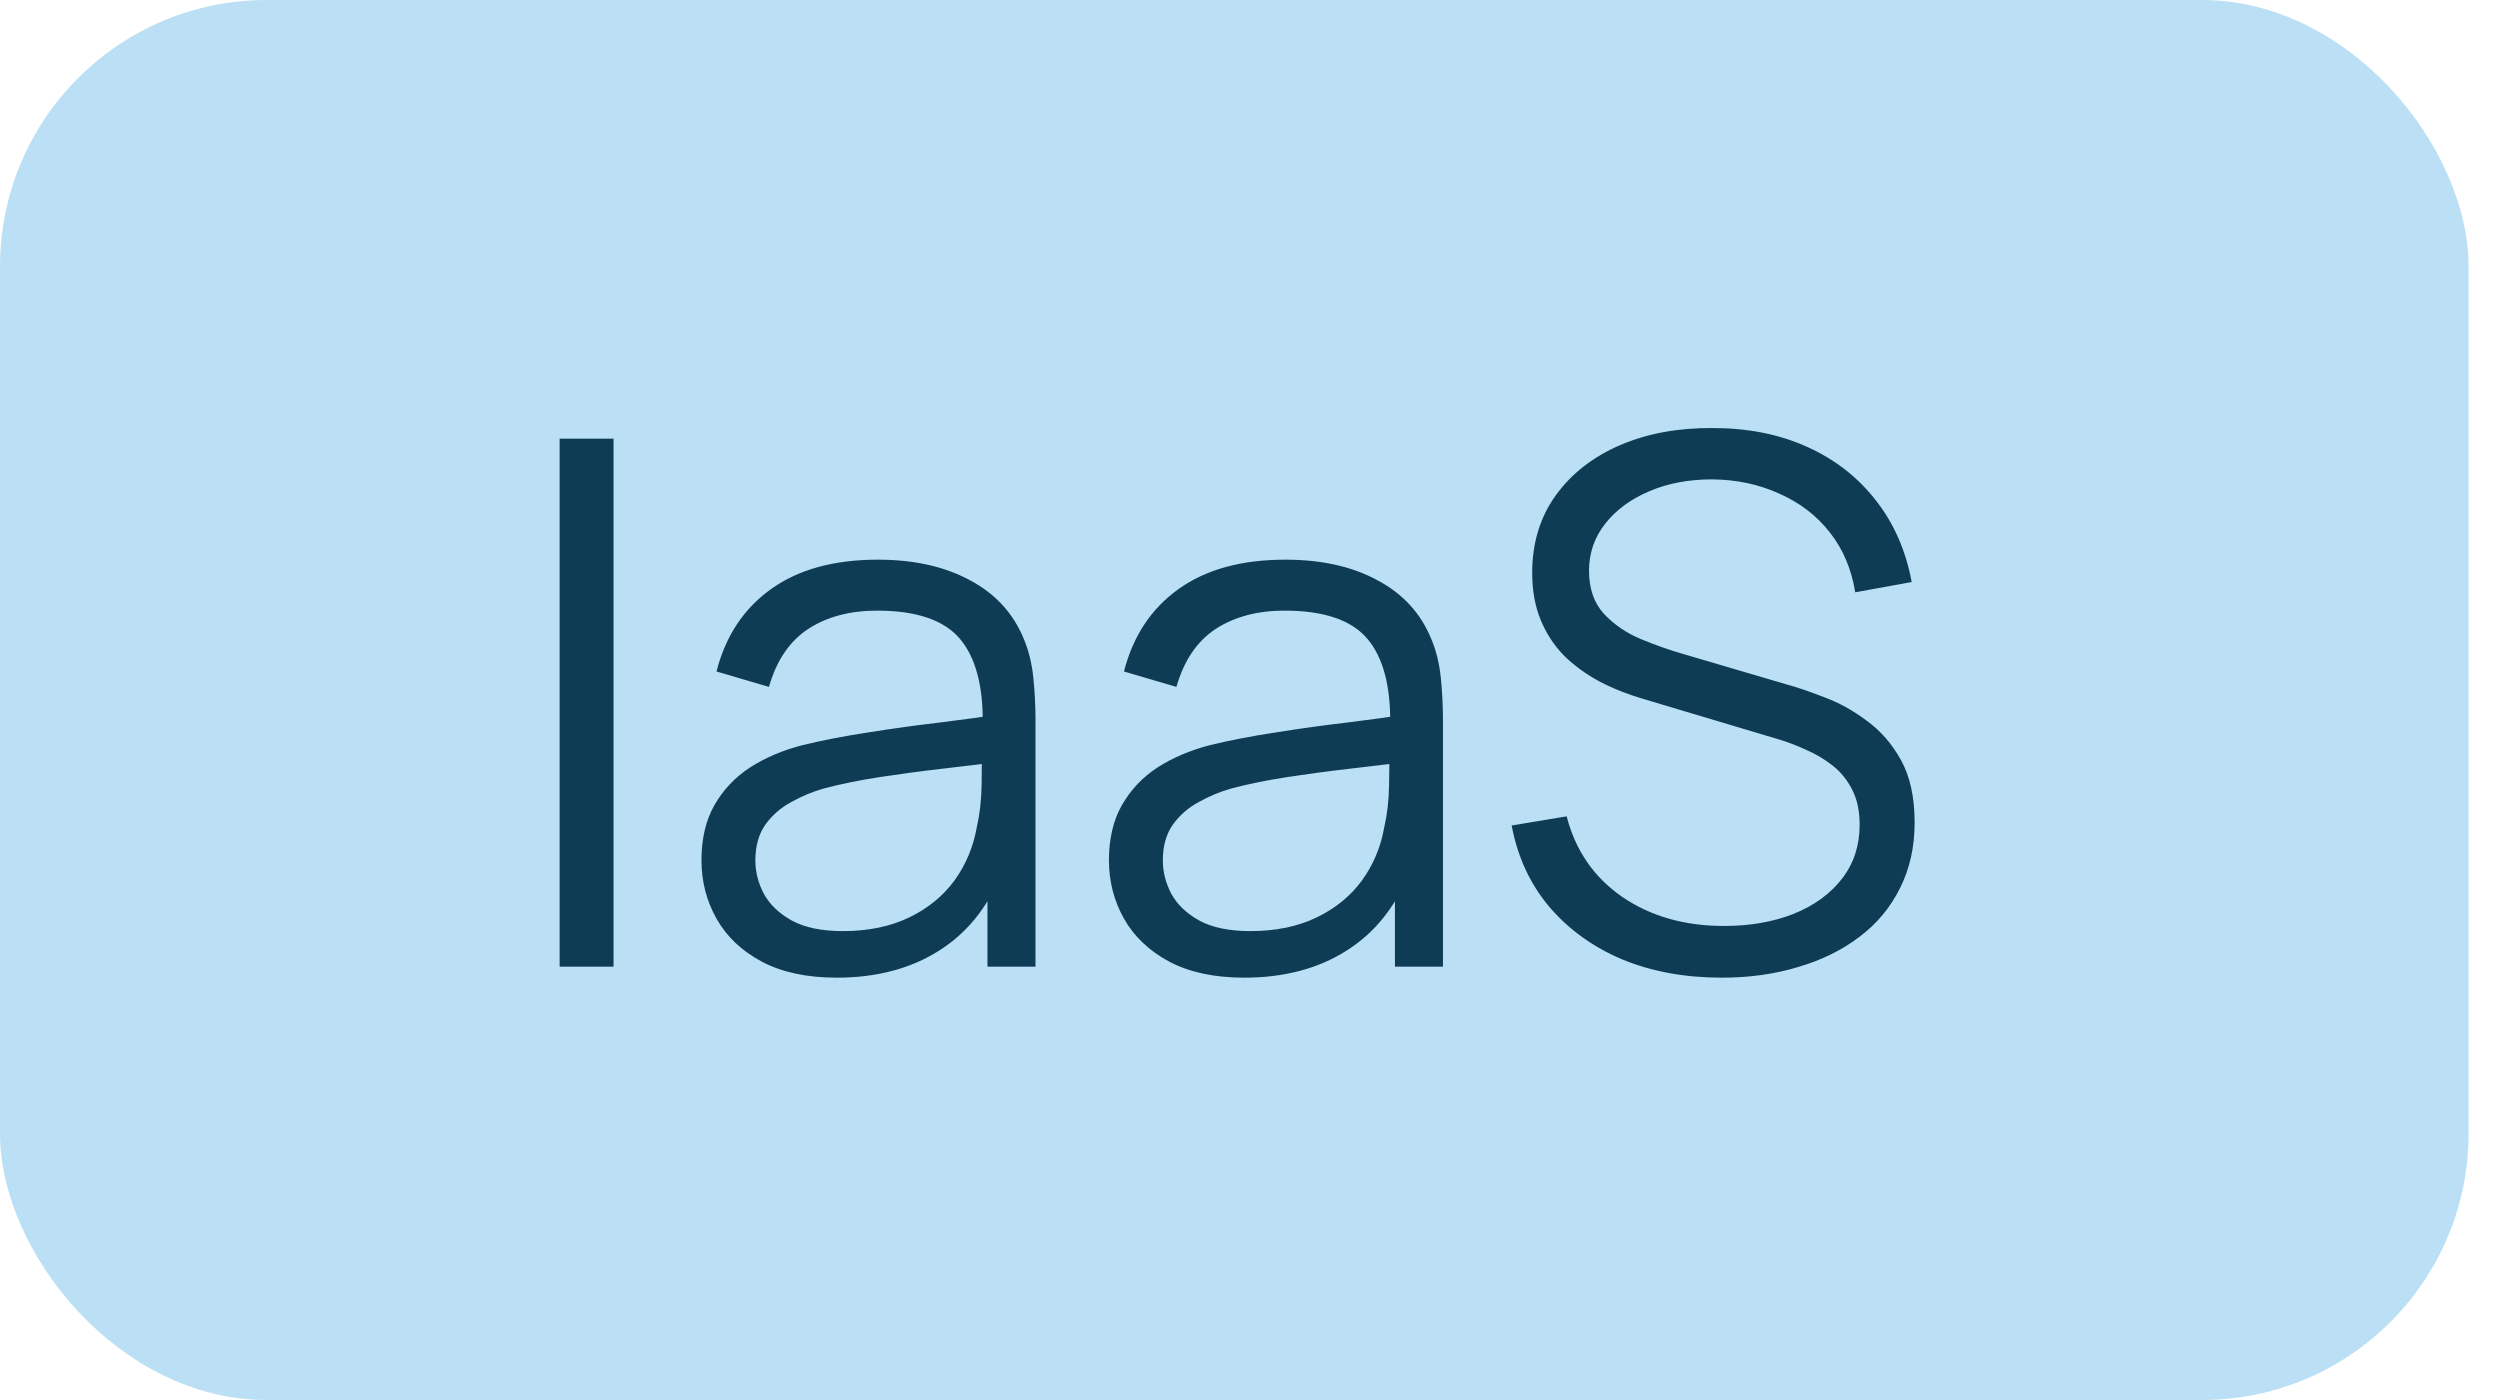 <?xml version="1.0" encoding="UTF-8"?> <svg xmlns="http://www.w3.org/2000/svg" width="75" height="42" viewBox="0 0 75 42" fill="none"><rect width="74.058" height="42" rx="8" fill="#BBDFF4"></rect><path d="M16.789 29V13.16H18.406V29H16.789ZM25.103 29.33C24.208 29.33 23.456 29.169 22.848 28.846C22.246 28.523 21.795 28.094 21.495 27.559C21.194 27.024 21.044 26.441 21.044 25.81C21.044 25.165 21.172 24.615 21.429 24.16C21.693 23.698 22.048 23.32 22.496 23.027C22.95 22.734 23.475 22.51 24.069 22.356C24.67 22.209 25.334 22.081 26.06 21.971C26.793 21.854 27.508 21.755 28.205 21.674C28.909 21.586 29.525 21.502 30.053 21.421L29.481 21.773C29.503 20.6 29.275 19.731 28.799 19.166C28.322 18.601 27.493 18.319 26.313 18.319C25.499 18.319 24.809 18.502 24.245 18.869C23.687 19.236 23.295 19.815 23.068 20.607L21.495 20.145C21.766 19.082 22.312 18.257 23.134 17.67C23.955 17.083 25.022 16.79 26.335 16.79C27.42 16.79 28.34 16.995 29.096 17.406C29.858 17.809 30.397 18.396 30.713 19.166C30.859 19.511 30.955 19.896 30.999 20.321C31.043 20.746 31.065 21.179 31.065 21.619V29H29.624V26.019L30.042 26.195C29.638 27.214 29.011 27.992 28.161 28.527C27.31 29.062 26.291 29.33 25.103 29.33ZM25.29 27.933C26.045 27.933 26.705 27.797 27.27 27.526C27.834 27.255 28.289 26.884 28.634 26.415C28.978 25.938 29.202 25.403 29.305 24.809C29.393 24.428 29.44 24.01 29.448 23.555C29.455 23.093 29.459 22.748 29.459 22.521L30.075 22.84C29.525 22.913 28.927 22.987 28.282 23.06C27.644 23.133 27.013 23.218 26.39 23.313C25.774 23.408 25.216 23.522 24.718 23.654C24.38 23.749 24.054 23.885 23.739 24.061C23.423 24.23 23.163 24.457 22.958 24.743C22.76 25.029 22.661 25.385 22.661 25.81C22.661 26.155 22.745 26.488 22.914 26.811C23.09 27.134 23.368 27.401 23.75 27.614C24.138 27.827 24.652 27.933 25.29 27.933ZM37.327 29.33C36.433 29.33 35.681 29.169 35.072 28.846C34.471 28.523 34.02 28.094 33.719 27.559C33.419 27.024 33.268 26.441 33.268 25.81C33.268 25.165 33.397 24.615 33.653 24.16C33.917 23.698 34.273 23.32 34.72 23.027C35.175 22.734 35.699 22.51 36.293 22.356C36.895 22.209 37.558 22.081 38.284 21.971C39.018 21.854 39.733 21.755 40.429 21.674C41.133 21.586 41.749 21.502 42.277 21.421L41.705 21.773C41.727 20.6 41.5 19.731 41.023 19.166C40.547 18.601 39.718 18.319 38.537 18.319C37.723 18.319 37.034 18.502 36.469 18.869C35.912 19.236 35.52 19.815 35.292 20.607L33.719 20.145C33.991 19.082 34.537 18.257 35.358 17.67C36.18 17.083 37.247 16.79 38.559 16.79C39.645 16.79 40.565 16.995 41.32 17.406C42.083 17.809 42.622 18.396 42.937 19.166C43.084 19.511 43.179 19.896 43.223 20.321C43.267 20.746 43.289 21.179 43.289 21.619V29H41.848V26.019L42.266 26.195C41.863 27.214 41.236 27.992 40.385 28.527C39.535 29.062 38.515 29.33 37.327 29.33ZM37.514 27.933C38.27 27.933 38.93 27.797 39.494 27.526C40.059 27.255 40.514 26.884 40.858 26.415C41.203 25.938 41.427 25.403 41.529 24.809C41.617 24.428 41.665 24.01 41.672 23.555C41.68 23.093 41.683 22.748 41.683 22.521L42.299 22.84C41.749 22.913 41.152 22.987 40.506 23.06C39.868 23.133 39.238 23.218 38.614 23.313C37.998 23.408 37.441 23.522 36.942 23.654C36.605 23.749 36.279 23.885 35.963 24.061C35.648 24.23 35.388 24.457 35.182 24.743C34.984 25.029 34.885 25.385 34.885 25.81C34.885 26.155 34.97 26.488 35.138 26.811C35.314 27.134 35.593 27.401 35.974 27.614C36.363 27.827 36.876 27.933 37.514 27.933ZM51.653 29.33C50.546 29.33 49.548 29.147 48.661 28.78C47.781 28.406 47.051 27.878 46.472 27.196C45.9 26.514 45.526 25.704 45.35 24.765L47 24.49C47.264 25.517 47.821 26.323 48.672 26.91C49.523 27.489 50.538 27.779 51.719 27.779C52.496 27.779 53.193 27.658 53.809 27.416C54.425 27.167 54.909 26.815 55.261 26.36C55.613 25.905 55.789 25.366 55.789 24.743C55.789 24.332 55.716 23.984 55.569 23.698C55.422 23.405 55.228 23.163 54.986 22.972C54.744 22.781 54.48 22.624 54.194 22.499C53.908 22.367 53.629 22.261 53.358 22.18L49.343 20.981C48.859 20.842 48.412 20.666 48.001 20.453C47.59 20.233 47.231 19.973 46.923 19.672C46.622 19.364 46.388 19.005 46.219 18.594C46.05 18.183 45.966 17.714 45.966 17.186C45.966 16.291 46.201 15.518 46.67 14.865C47.139 14.212 47.781 13.71 48.595 13.358C49.409 13.006 50.337 12.834 51.378 12.841C52.434 12.841 53.376 13.028 54.205 13.402C55.041 13.776 55.73 14.311 56.273 15.008C56.816 15.697 57.175 16.515 57.351 17.461L55.657 17.769C55.547 17.08 55.294 16.482 54.898 15.976C54.502 15.47 53.996 15.081 53.38 14.81C52.771 14.531 52.1 14.388 51.367 14.381C50.656 14.381 50.021 14.502 49.464 14.744C48.914 14.979 48.478 15.301 48.155 15.712C47.832 16.123 47.671 16.592 47.671 17.12C47.671 17.655 47.818 18.084 48.111 18.407C48.412 18.73 48.778 18.983 49.211 19.166C49.651 19.349 50.076 19.5 50.487 19.617L53.589 20.53C53.912 20.618 54.289 20.746 54.722 20.915C55.162 21.076 55.587 21.311 55.998 21.619C56.416 21.92 56.761 22.316 57.032 22.807C57.303 23.298 57.439 23.922 57.439 24.677C57.439 25.41 57.292 26.067 56.999 26.646C56.713 27.225 56.306 27.713 55.778 28.109C55.257 28.505 54.645 28.806 53.941 29.011C53.244 29.224 52.482 29.33 51.653 29.33Z" fill="#0F3C55"></path></svg> 